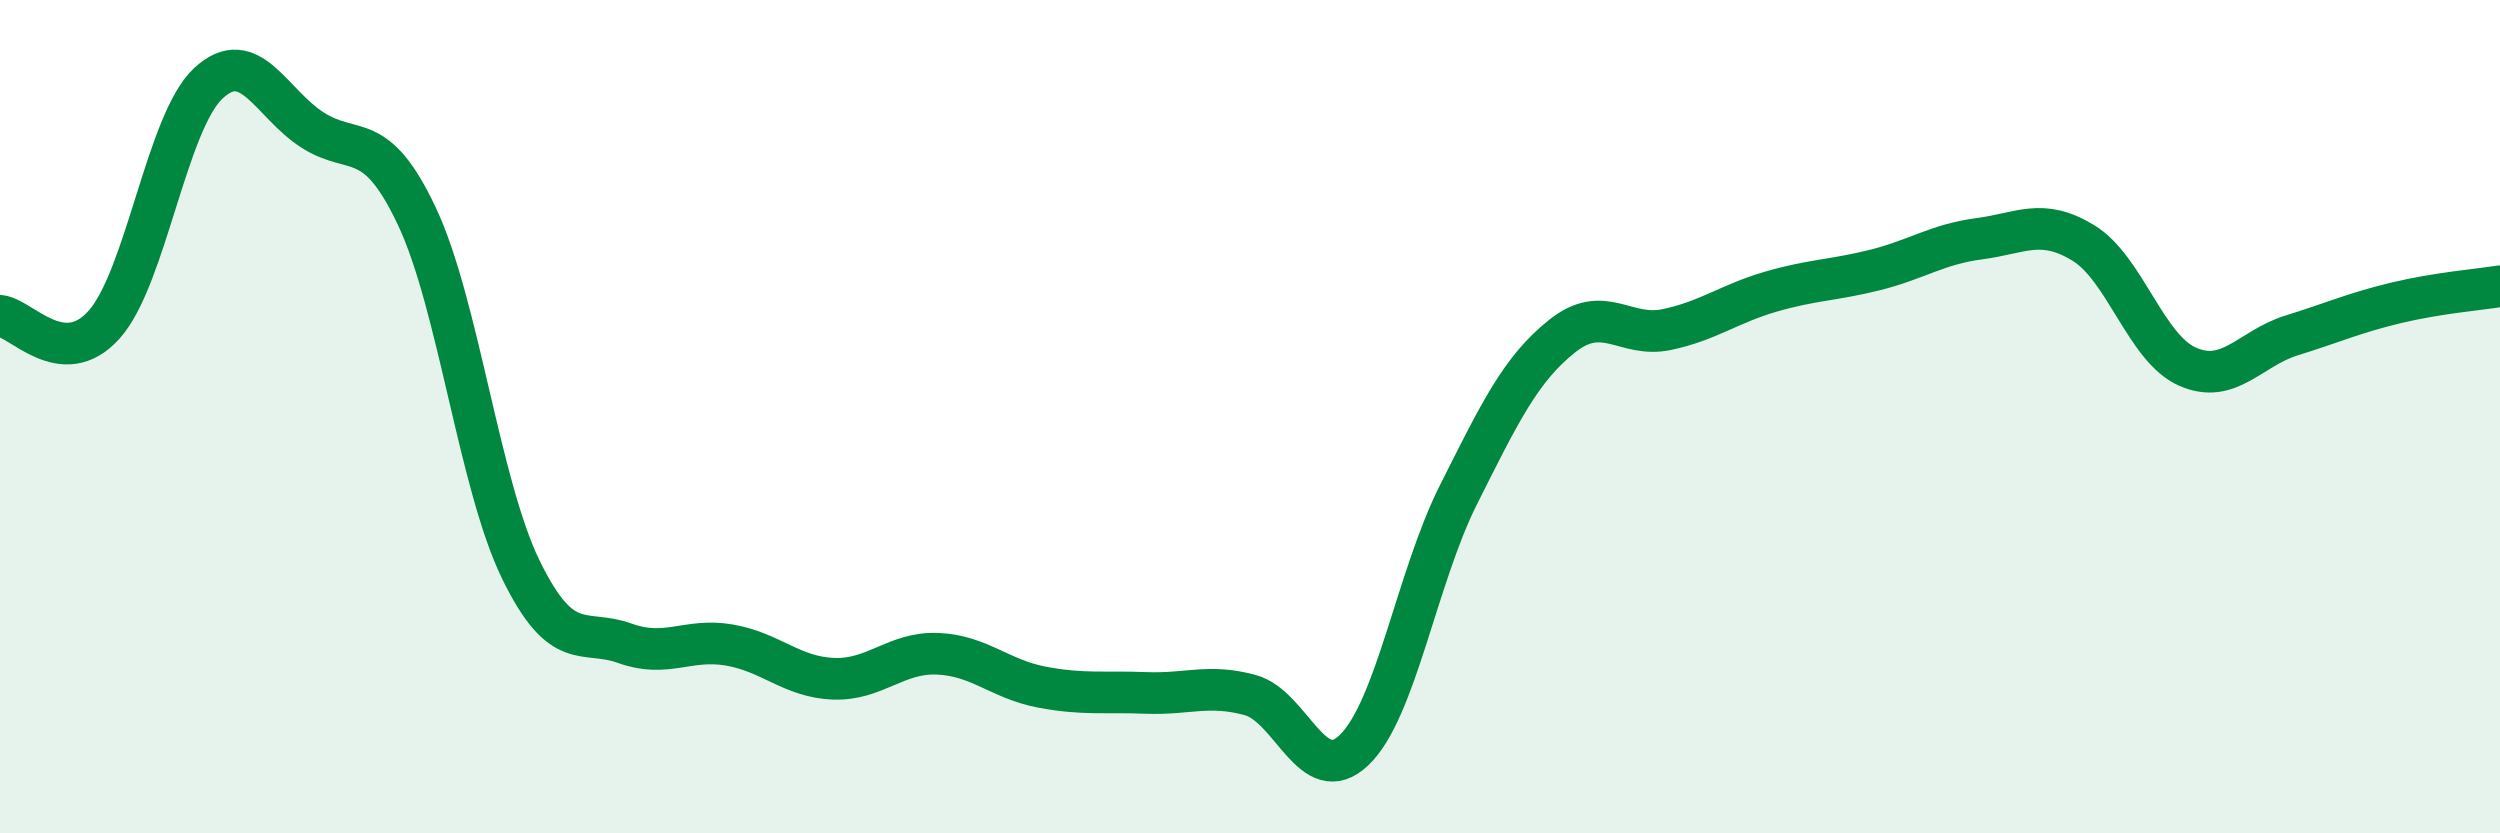 
    <svg width="60" height="20" viewBox="0 0 60 20" xmlns="http://www.w3.org/2000/svg">
      <path
        d="M 0,7.58 C 0.5,7.62 1.5,8.91 2.5,7.79 C 3.5,6.67 4,2.93 5,2 C 6,1.07 6.5,2.48 7.5,3.12 C 8.5,3.76 9,3.07 10,5.18 C 11,7.29 11.5,11.62 12.5,13.67 C 13.5,15.72 14,15.08 15,15.44 C 16,15.8 16.5,15.31 17.5,15.48 C 18.5,15.65 19,16.25 20,16.29 C 21,16.33 21.5,15.65 22.5,15.69 C 23.5,15.73 24,16.3 25,16.49 C 26,16.68 26.5,16.59 27.5,16.63 C 28.5,16.67 29,16.41 30,16.68 C 31,16.95 31.5,18.96 32.5,18 C 33.5,17.04 34,13.87 35,11.88 C 36,9.89 36.5,8.85 37.5,8.06 C 38.5,7.27 39,8.12 40,7.91 C 41,7.7 41.5,7.29 42.5,7 C 43.5,6.71 44,6.73 45,6.48 C 46,6.23 46.5,5.86 47.5,5.73 C 48.5,5.6 49,5.22 50,5.83 C 51,6.44 51.5,8.36 52.5,8.8 C 53.5,9.24 54,8.36 55,8.05 C 56,7.74 56.5,7.51 57.5,7.27 C 58.5,7.03 59.5,6.95 60,6.87L60 20L0 20Z"
        fill="#008740"
        opacity="0.1"
        stroke-linecap="round"
        stroke-linejoin="round"
      />
      <path
        d="M 0,7.58 C 0.5,7.62 1.5,8.91 2.5,7.79 C 3.5,6.67 4,2.93 5,2 C 6,1.07 6.5,2.48 7.5,3.12 C 8.5,3.76 9,3.07 10,5.18 C 11,7.29 11.5,11.62 12.5,13.67 C 13.5,15.72 14,15.08 15,15.44 C 16,15.8 16.5,15.31 17.5,15.48 C 18.5,15.65 19,16.25 20,16.29 C 21,16.33 21.5,15.65 22.5,15.69 C 23.5,15.73 24,16.3 25,16.49 C 26,16.68 26.5,16.59 27.5,16.63 C 28.5,16.67 29,16.41 30,16.68 C 31,16.95 31.5,18.96 32.5,18 C 33.5,17.04 34,13.87 35,11.88 C 36,9.89 36.5,8.85 37.5,8.06 C 38.5,7.27 39,8.12 40,7.91 C 41,7.7 41.5,7.29 42.5,7 C 43.5,6.71 44,6.73 45,6.48 C 46,6.23 46.5,5.86 47.5,5.73 C 48.5,5.6 49,5.22 50,5.83 C 51,6.44 51.5,8.36 52.5,8.8 C 53.5,9.24 54,8.36 55,8.05 C 56,7.74 56.5,7.51 57.5,7.27 C 58.5,7.03 59.5,6.95 60,6.87"
        stroke="#008740"
        stroke-width="1"
        fill="none"
        stroke-linecap="round"
        stroke-linejoin="round"
      />
    </svg>
  